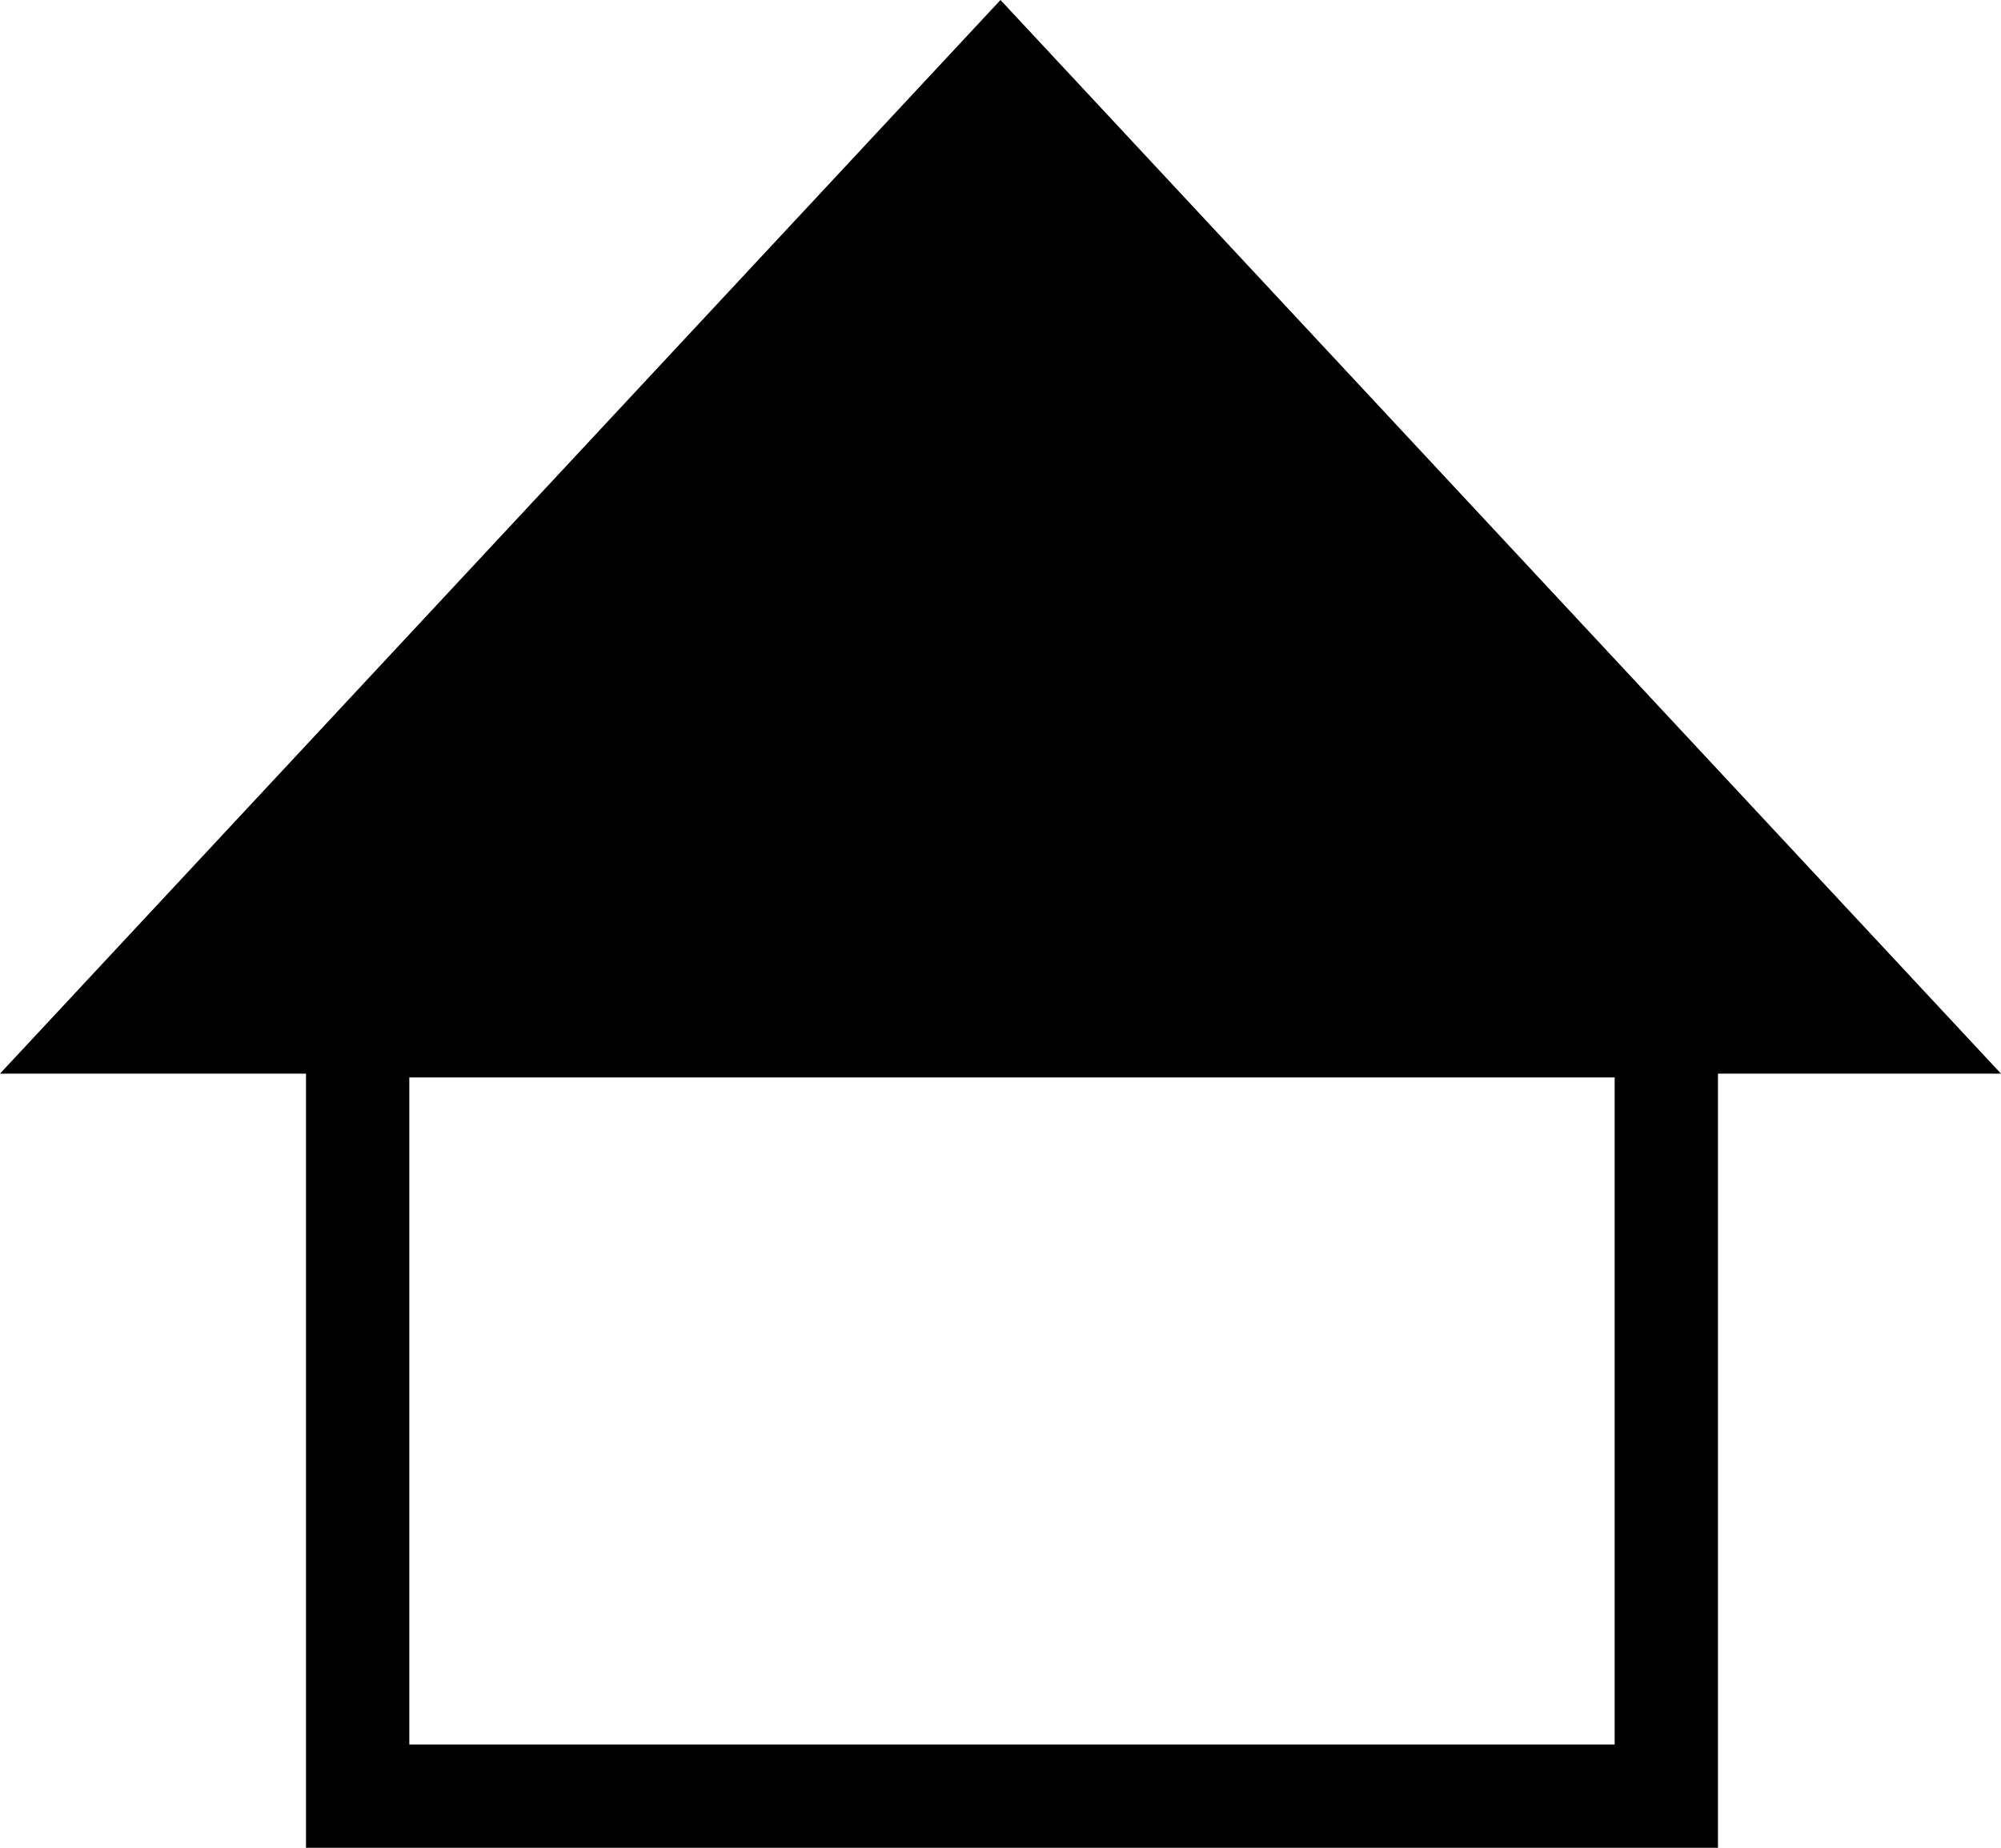 <svg id="plein-pied" data-name="plein-pied" xmlns="http://www.w3.org/2000/svg" viewBox="0 0 1122.37 1036.51"><defs><style>.cls-1,.cls-2{stroke:#000;stroke-miterlimit:10;stroke-width:57.95px;}.cls-2{fill:none;}</style></defs><polygon class="cls-1" points="561.18 42.5 1055.77 573.28 66.6 573.28 561.18 42.5"/><rect class="cls-2" x="200.61" y="575.4" width="734.03" height="432.13"/></svg>